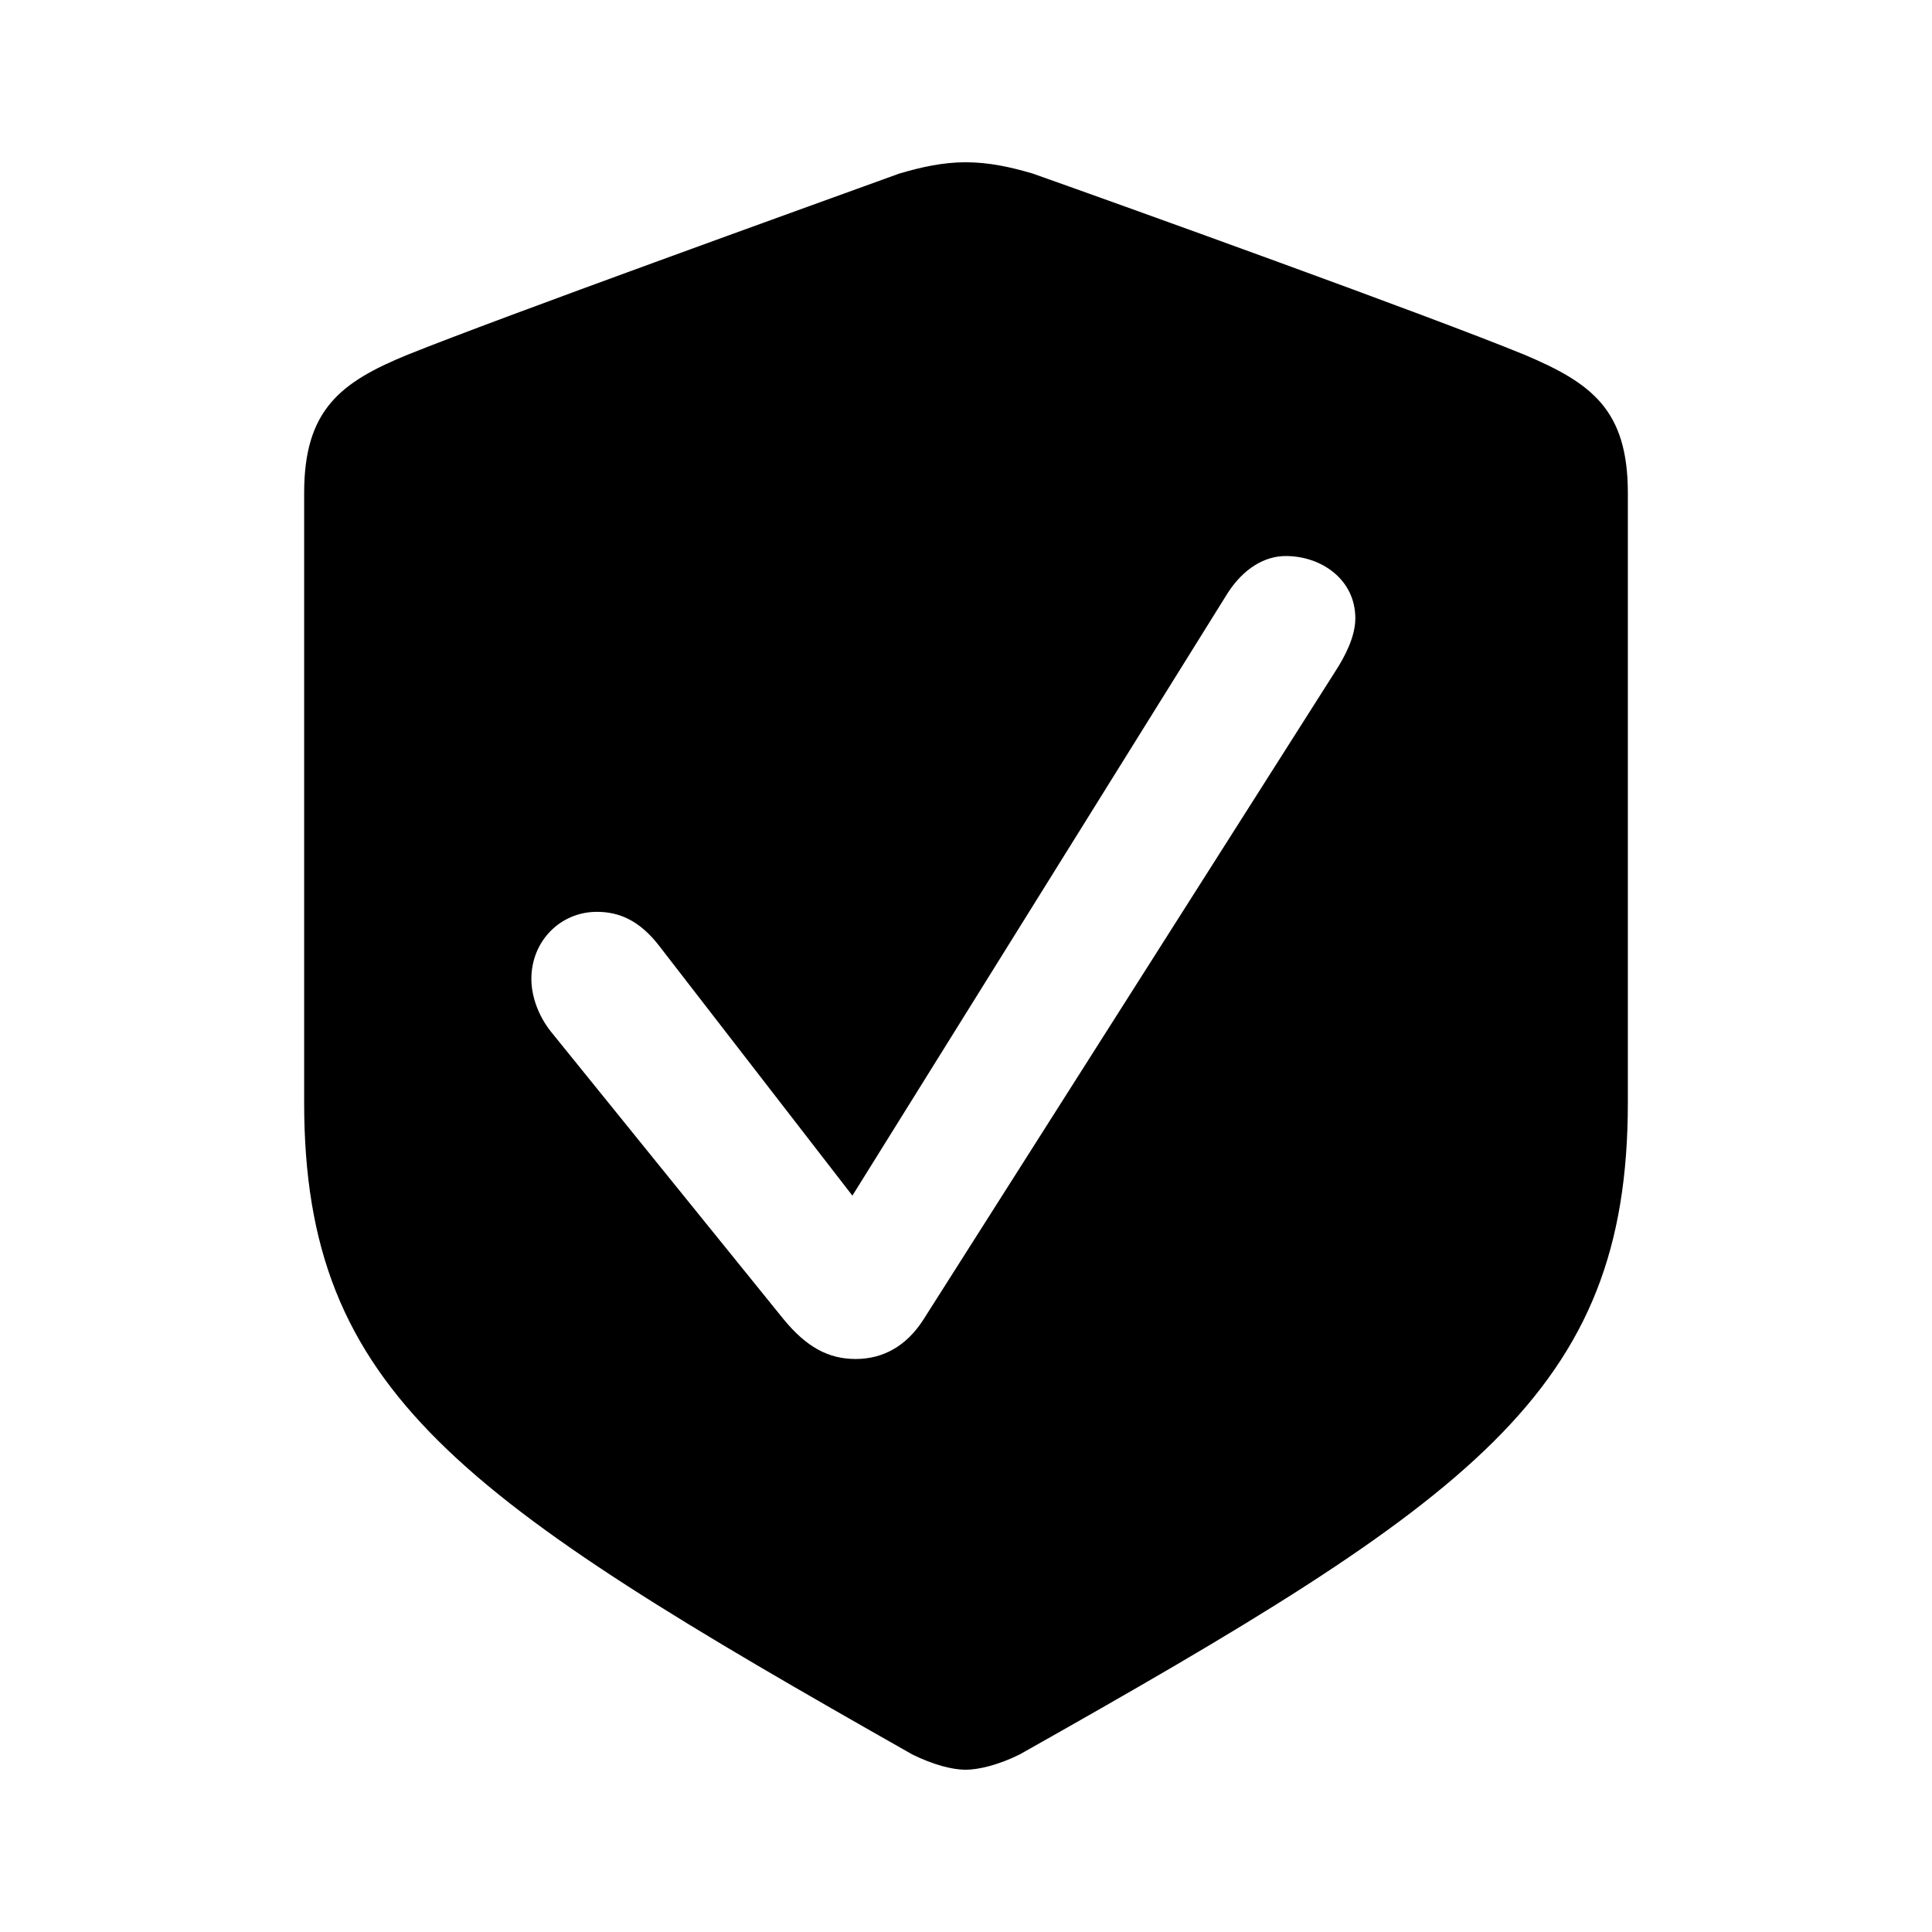 <?xml version="1.0" encoding="utf-8"?>
<svg fill="#000000" width="800px" height="800px" viewBox="0 0 56 56" xmlns="http://www.w3.org/2000/svg"><path d="M 27.988 51.297 C 28.363 51.297 28.949 51.156 29.559 50.852 C 42.66 43.469 47.184 40.375 47.184 31.961 L 47.184 14.289 C 47.184 11.875 46.129 11.102 44.184 10.281 C 41.441 9.156 32.652 5.992 29.934 5.031 C 29.301 4.844 28.668 4.703 27.988 4.703 C 27.332 4.703 26.699 4.844 26.066 5.031 C 23.348 6.016 14.559 9.18 11.816 10.281 C 9.871 11.078 8.816 11.875 8.816 14.289 L 8.816 31.961 C 8.816 40.375 13.363 43.445 26.441 50.852 C 27.051 51.156 27.613 51.297 27.988 51.297 Z M 24.801 39.391 C 24.004 39.391 23.371 39.039 22.715 38.242 L 15.965 29.898 C 15.613 29.453 15.402 28.891 15.402 28.375 C 15.402 27.273 16.246 26.43 17.301 26.43 C 17.957 26.43 18.543 26.688 19.105 27.414 L 24.707 34.656 L 35.582 17.195 C 36.051 16.469 36.66 16.117 37.27 16.117 C 38.301 16.117 39.285 16.797 39.285 17.922 C 39.285 18.438 39.004 19 38.699 19.469 L 26.77 38.242 C 26.277 39.016 25.598 39.391 24.801 39.391 Z"/></svg>
